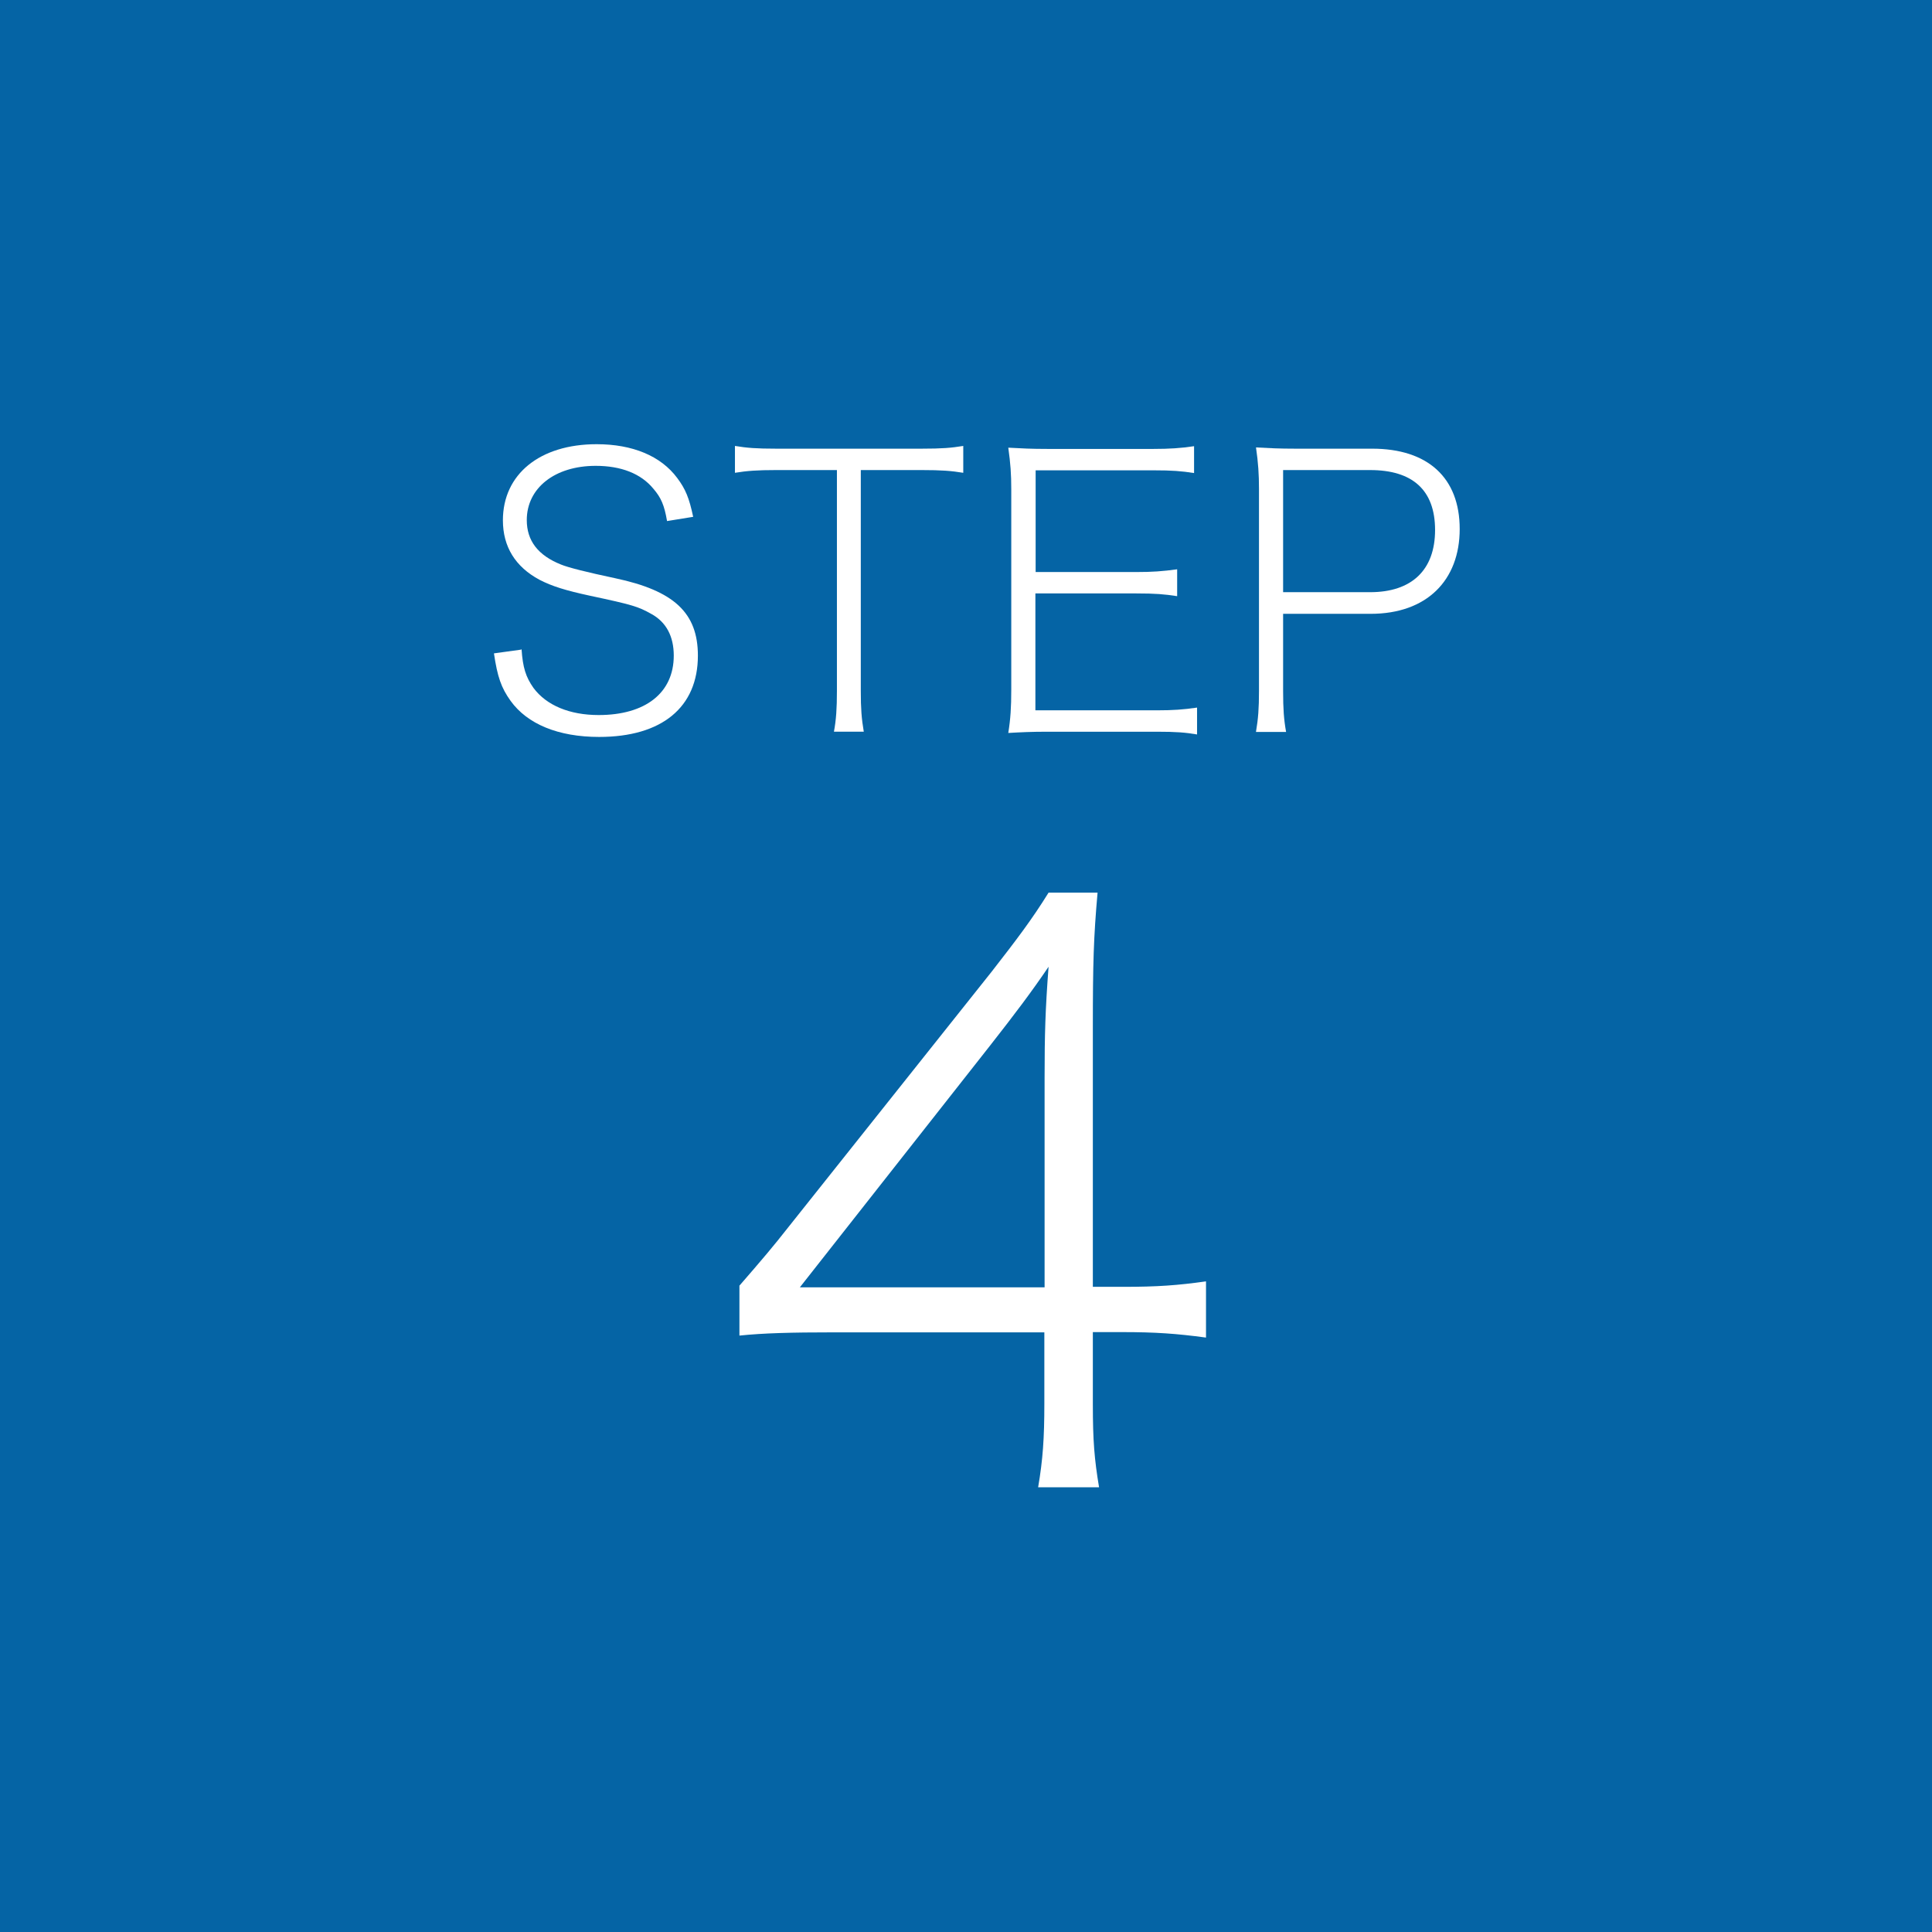 <?xml version="1.0" encoding="UTF-8"?><svg id="_レイヤー_2" xmlns="http://www.w3.org/2000/svg" viewBox="0 0 77.68 77.68"><rect x="0" y="0" width="77.68" height="77.68" fill="#333333" stroke="none"/><defs><style>.cls-1{fill:#fff;}.cls-2{fill:#006ab2;opacity:.9;}</style></defs><g id="_レイヤー_5"><g><rect class="cls-2" width="77.68" height="77.68"/><g><path class="cls-1" d="M20.97,26.1c.05,.74,.17,1.12,.48,1.56,.52,.7,1.45,1.09,2.62,1.09,1.88,0,3.02-.89,3.02-2.39,0-.77-.3-1.35-.91-1.68-.52-.29-.73-.36-2.47-.73-.97-.21-1.52-.38-2.02-.64-.97-.52-1.47-1.33-1.47-2.39,0-1.85,1.48-3.06,3.77-3.06,1.44,0,2.58,.47,3.24,1.36,.33,.44,.48,.8,.64,1.56l-1.05,.17c-.11-.64-.24-.94-.55-1.3-.5-.61-1.3-.92-2.32-.92-1.64,0-2.77,.89-2.77,2.18,0,.83,.45,1.42,1.38,1.79q.44,.18,2.18,.55c2.36,.5,3.32,1.39,3.32,3.11,0,2.08-1.45,3.27-3.97,3.27-1.65,0-2.89-.52-3.56-1.45-.38-.53-.53-.97-.67-1.91l1.09-.15Z"/><path class="cls-1" d="M34.61,27.78c0,.71,.03,1.11,.12,1.64h-1.2c.09-.48,.12-.94,.12-1.64v-8.88h-2.45c-.74,0-1.17,.03-1.65,.11v-1.08c.48,.08,.86,.11,1.65,.11h5.86c.82,0,1.18-.03,1.67-.11v1.08c-.48-.08-.89-.11-1.67-.11h-2.45v8.88Z"/><path class="cls-1" d="M48.13,29.53c-.47-.08-.85-.11-1.62-.11h-4.38c-.68,0-1.05,.02-1.59,.05,.09-.56,.12-1.03,.12-1.74v-8.06c0-.61-.03-1.03-.12-1.67,.55,.03,.91,.05,1.59,.05h4.24c.65,0,1.11-.03,1.64-.11v1.08c-.5-.08-.89-.11-1.64-.11h-4.73v4.09h4.05c.65,0,1.05-.03,1.64-.11v1.08c-.52-.08-.88-.11-1.64-.11h-4.06v4.7h4.88c.65,0,1.08-.03,1.62-.11v1.08Z"/><path class="cls-1" d="M50.5,29.42c.09-.53,.12-.94,.12-1.64v-8.12c0-.59-.03-1.05-.12-1.67,.55,.03,.92,.05,1.59,.05h3.08c2.24,0,3.52,1.17,3.52,3.23s-1.32,3.41-3.58,3.41h-3.52v3.11c0,.71,.03,1.14,.12,1.64h-1.21Zm4.59-5.61c1.67,0,2.61-.89,2.61-2.5s-.91-2.41-2.61-2.41h-3.5v4.91h3.5Z"/><path class="cls-1" d="M29.75,51.67c.86-.99,1.37-1.59,1.94-2.32l8.18-10.28c1.02-1.31,1.62-2.1,2.29-3.18h1.97c-.16,1.81-.19,2.83-.19,5.41v10.44h1.21c1.4,0,2.2-.06,3.34-.22v2.26c-1.18-.16-2.04-.22-3.37-.22h-1.18v2.9c0,1.46,.06,2.2,.25,3.34h-2.45c.19-1.11,.25-1.97,.25-3.37v-2.86h-8.5c-1.66,0-2.8,.03-3.76,.13v-2.01Zm12.25-8.34c0-1.75,.03-2.74,.16-4.46-.67,.99-1.34,1.88-2.36,3.18l-7.64,9.71h9.84v-8.43Z"/></g></g></g></svg>